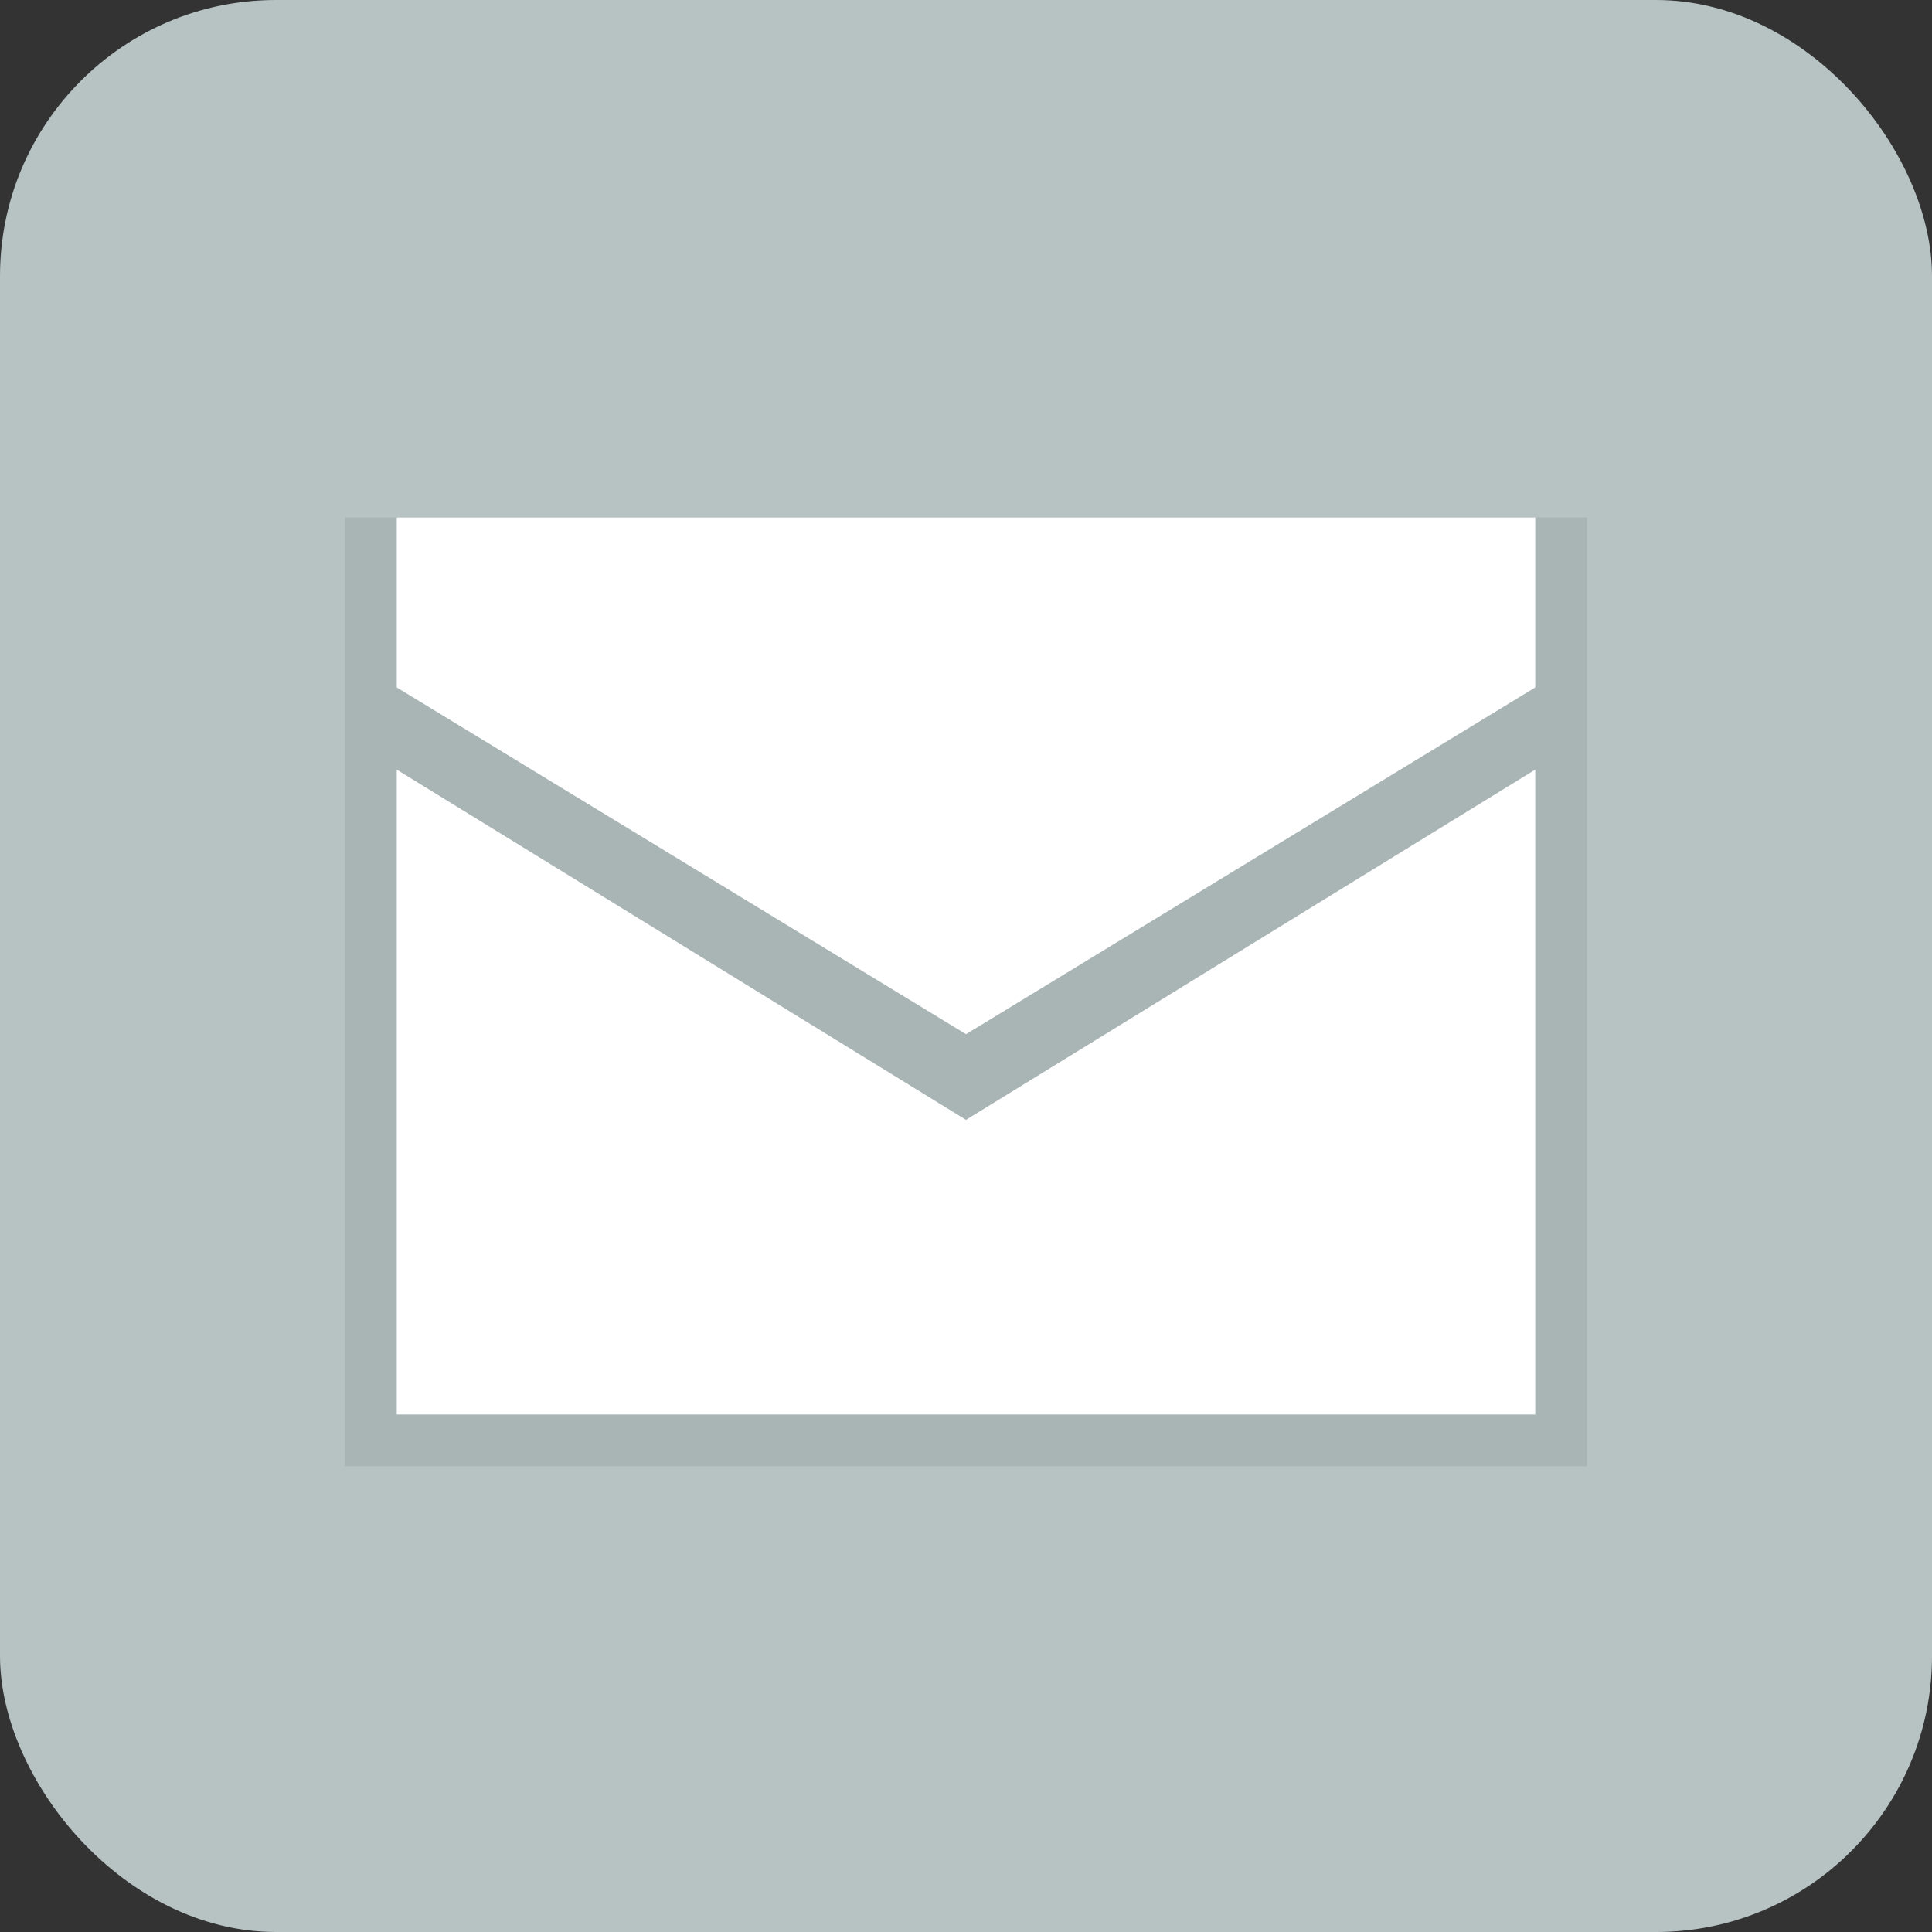 <?xml version="1.0" encoding="UTF-8"?><svg id="a" xmlns="http://www.w3.org/2000/svg" width="28" height="28" viewBox="0 0 28 28"><rect x="0" y="0" width="28" height="28" fill="#333333" stroke="none"/><rect width="28" height="28" rx="4" ry="4" fill="#b7c2c2"/><g fill="none" opacity=".5"><rect x="5" y="7.5" width="18" height="13.75" fill="#9ca5a5"/></g><polygon points="14 14.988 22.25 9.963 22.25 7.5 5.75 7.5 5.75 9.963 14 14.988" fill="#fff"/><polygon points="14 16.23 5.75 11.154 5.75 20.5 22.25 20.5 22.25 11.154 14 16.23" fill="#fff"/></svg>